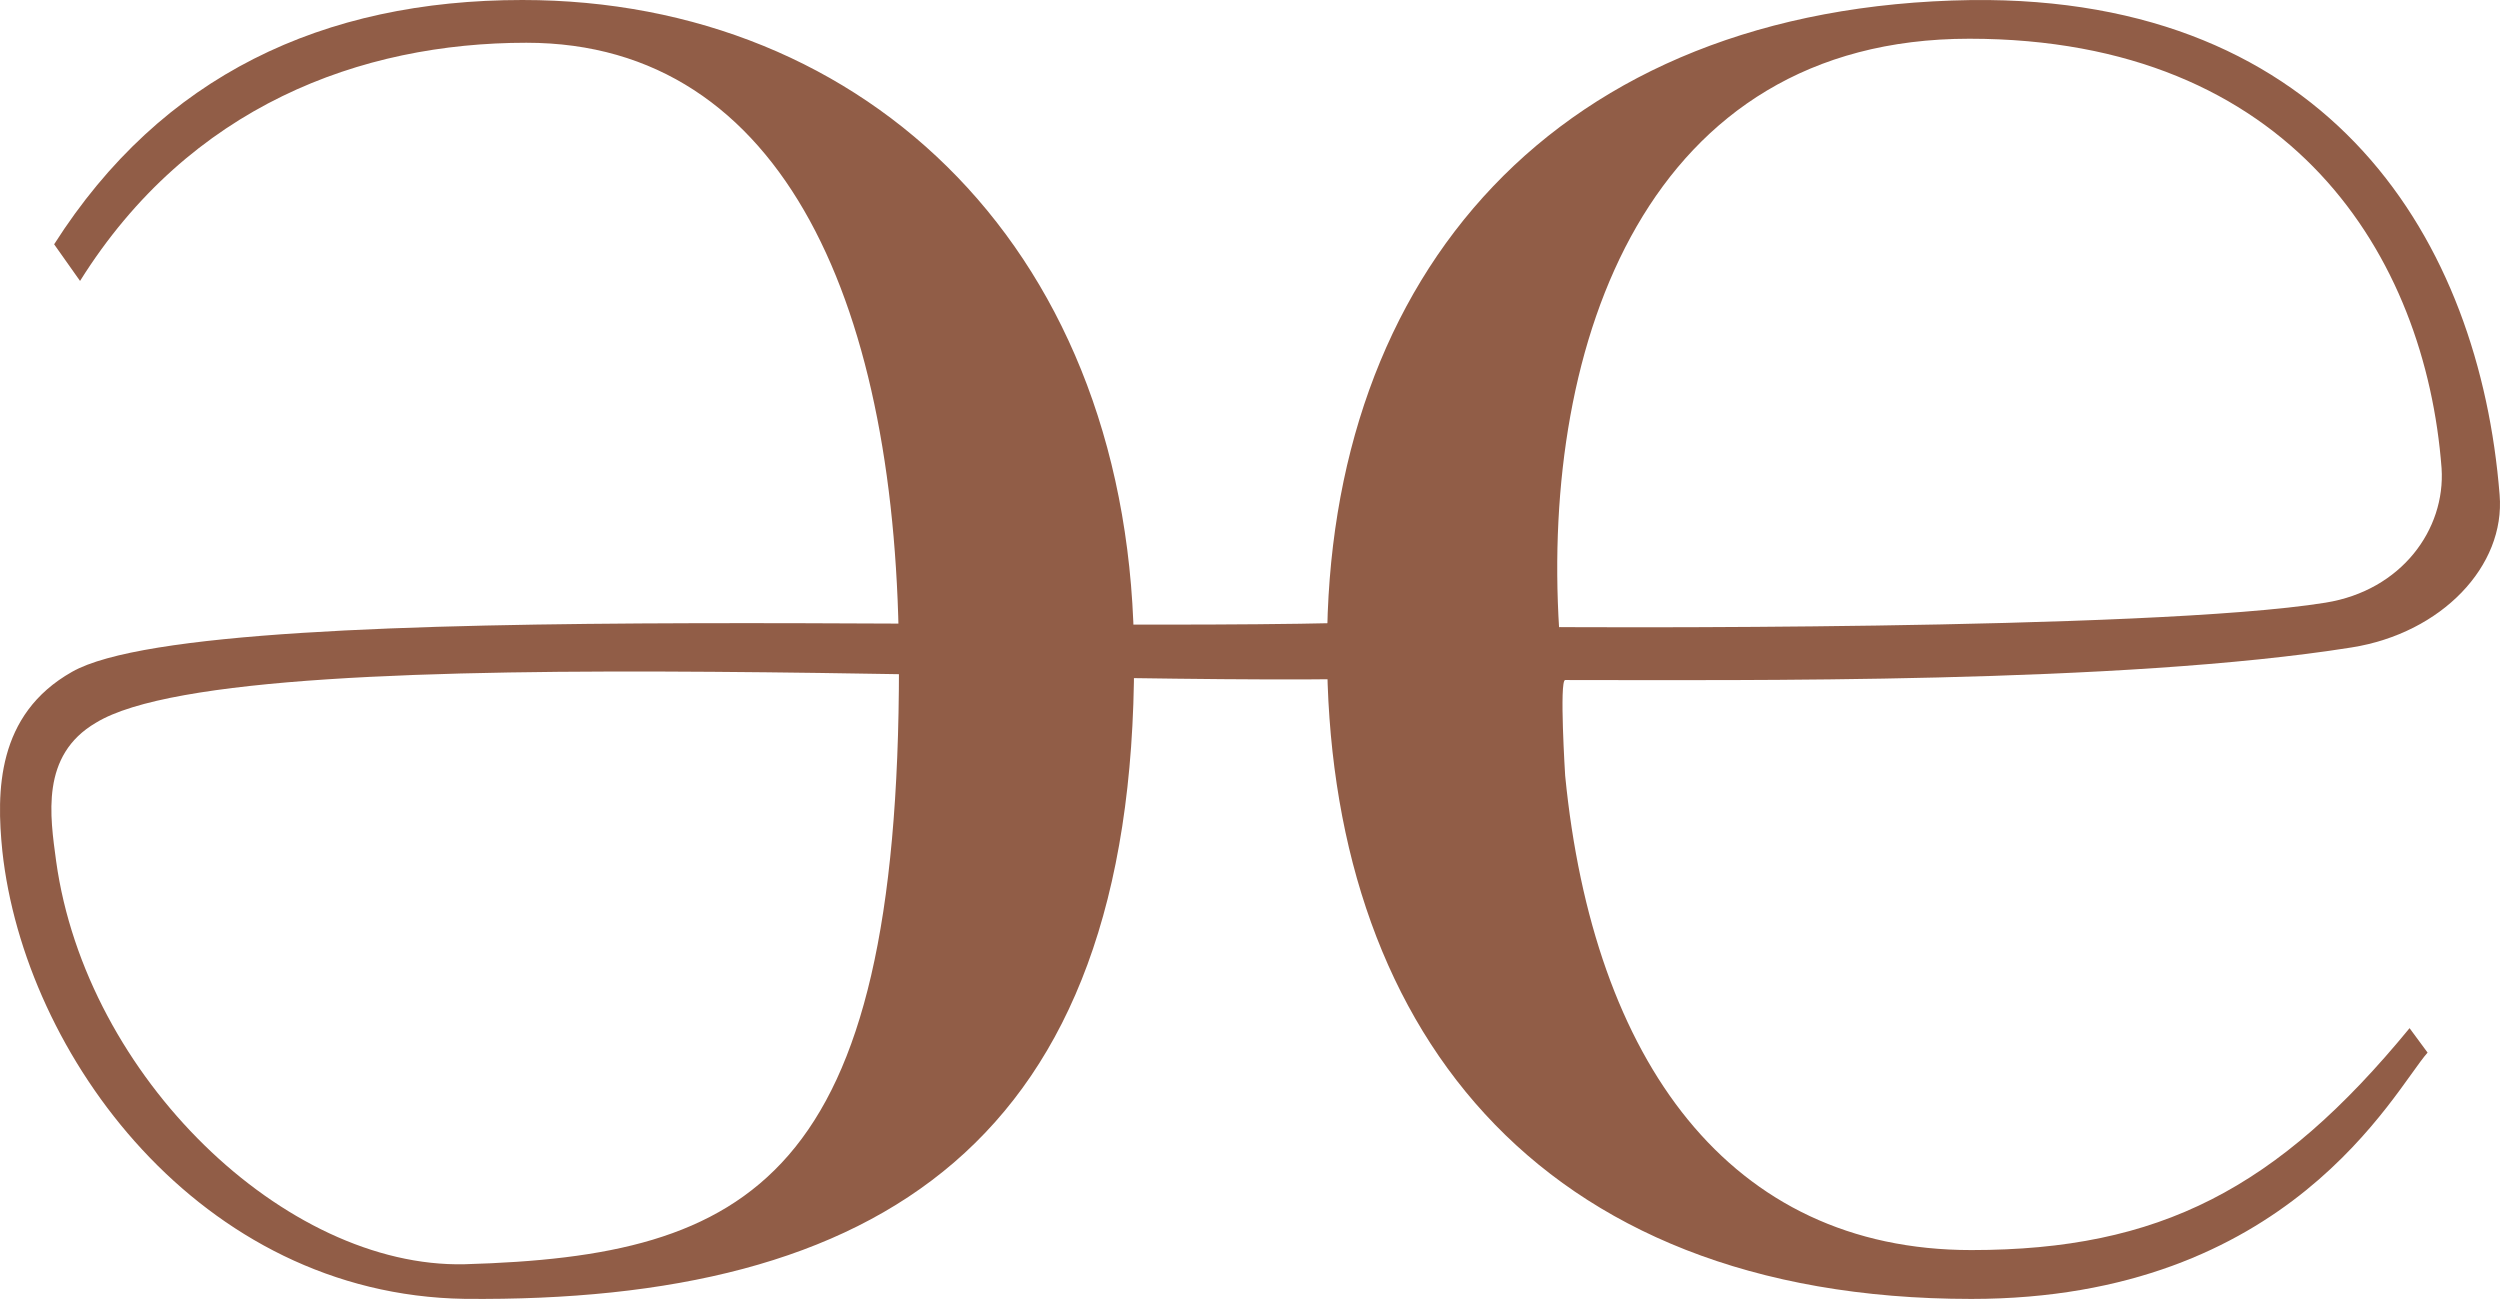 <?xml version="1.0" encoding="UTF-8"?> <svg xmlns="http://www.w3.org/2000/svg" width="584" height="304" viewBox="0 0 584 304" fill="none"><path d="M12.647 57.068C37.782 17.596 75.484 0 122.029 0C202.553 0 264.924 58.97 264.924 154.084C264.924 267.269 204.88 304.363 108.531 303.412C46.625 302.461 5.665 246.344 0.545 198.787C-0.851 184.996 -0.851 166.924 16.836 156.937C49.418 138.39 264.923 149.328 336.603 144.573L338 157.888C266.785 162.168 57.331 147.426 22.422 168.827C9.389 176.436 11.716 190.703 13.113 201.165C20.094 251.575 66.64 296.278 108.531 295.327C175.091 293.425 210 275.829 210 155.511C210 72.286 183.469 9.987 122.96 9.987C84.327 9.987 44.298 24.729 18.698 65.628" fill="#915D47"></path><path d="M310 151.245C310 64.214 363.286 1.438 460.51 0.012C544.646 -0.94 579.235 56.605 583.909 115.576C585.311 132.222 570.354 147.916 549.32 151.245C495.566 159.805 406.289 158.854 365.623 158.854C364.221 158.854 365.623 181.206 365.623 181.206C372.167 247.787 403.952 292.016 460.51 292.016C504.447 292.016 532.025 277.748 562.875 240.178L567.082 245.885C559.136 254.921 534.83 303.43 460.51 303.43C358.144 303.43 310 238.751 310 151.72V151.245ZM364.221 146.489C364.221 146.489 502.11 147.44 543.243 140.782C561.005 137.929 571.289 123.661 570.354 109.394C566.614 59.934 535.297 9.047 460.042 9.047C384.787 9.047 360.014 79.908 364.221 146.965V146.489Z" fill="#915D47"></path></svg> 